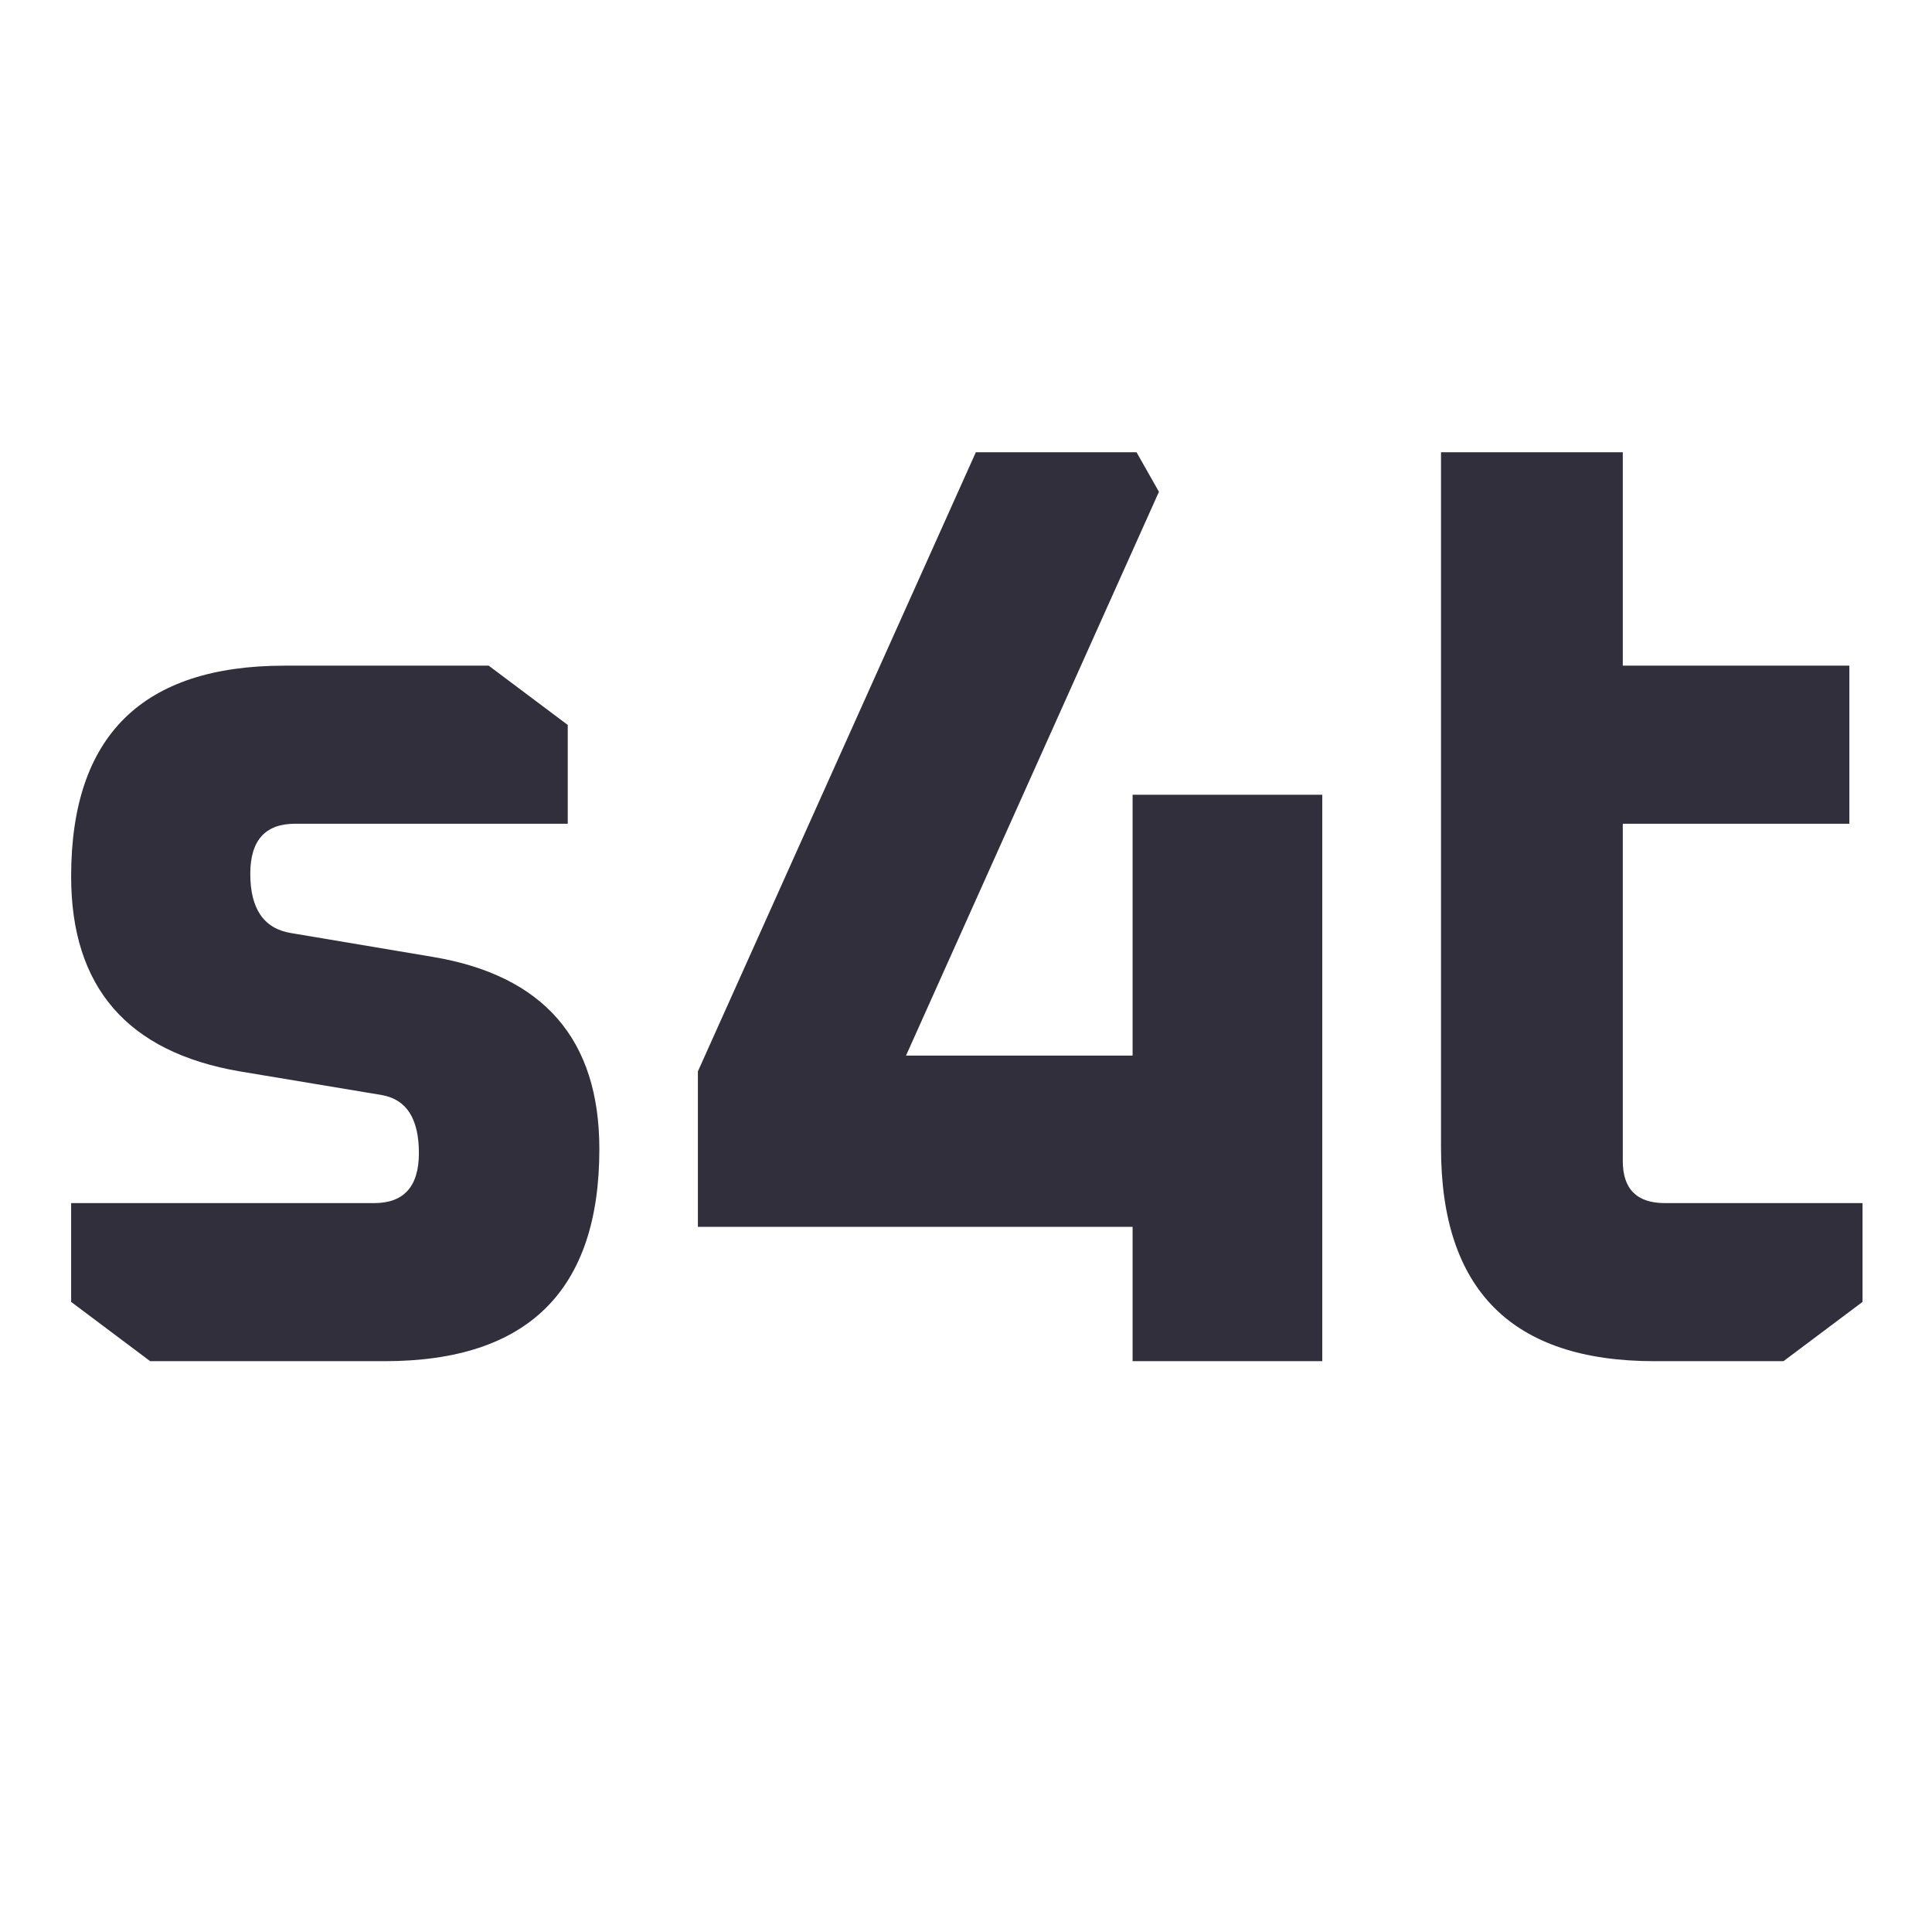 <svg width="44" height="44" viewBox="0 0 44 44" fill="none" xmlns="http://www.w3.org/2000/svg">
<path d="M1.62 29.65V27.4H8.52C9.2 27.4 9.54 27.02 9.54 26.26C9.54 25.48 9.26 25.04 8.7 24.94L5.46 24.4C2.9 23.96 1.62 22.48 1.62 19.96C1.62 16.76 3.24 15.16 6.48 15.16H11.13L12.93 16.51V18.76H6.72C6.04 18.76 5.7 19.14 5.7 19.9C5.7 20.7 6.01 21.15 6.63 21.25L9.84 21.79C12.38 22.21 13.65 23.67 13.65 26.17C13.65 29.39 12.02 31 8.76 31H3.42L1.62 29.65ZM15.894 27.94V24.4L22.224 10.3H25.884L26.394 11.2L20.634 24.04H25.794V18.1H30.114V31H25.794V27.94H15.894ZM32.818 26.14V10.3H36.958V15.16H42.118V18.76H36.958V26.44C36.958 27.08 37.278 27.4 37.918 27.4H42.418V29.65L40.618 31H37.678C34.438 31 32.818 29.38 32.818 26.14Z" fill="#322F3D"/>
</svg>
